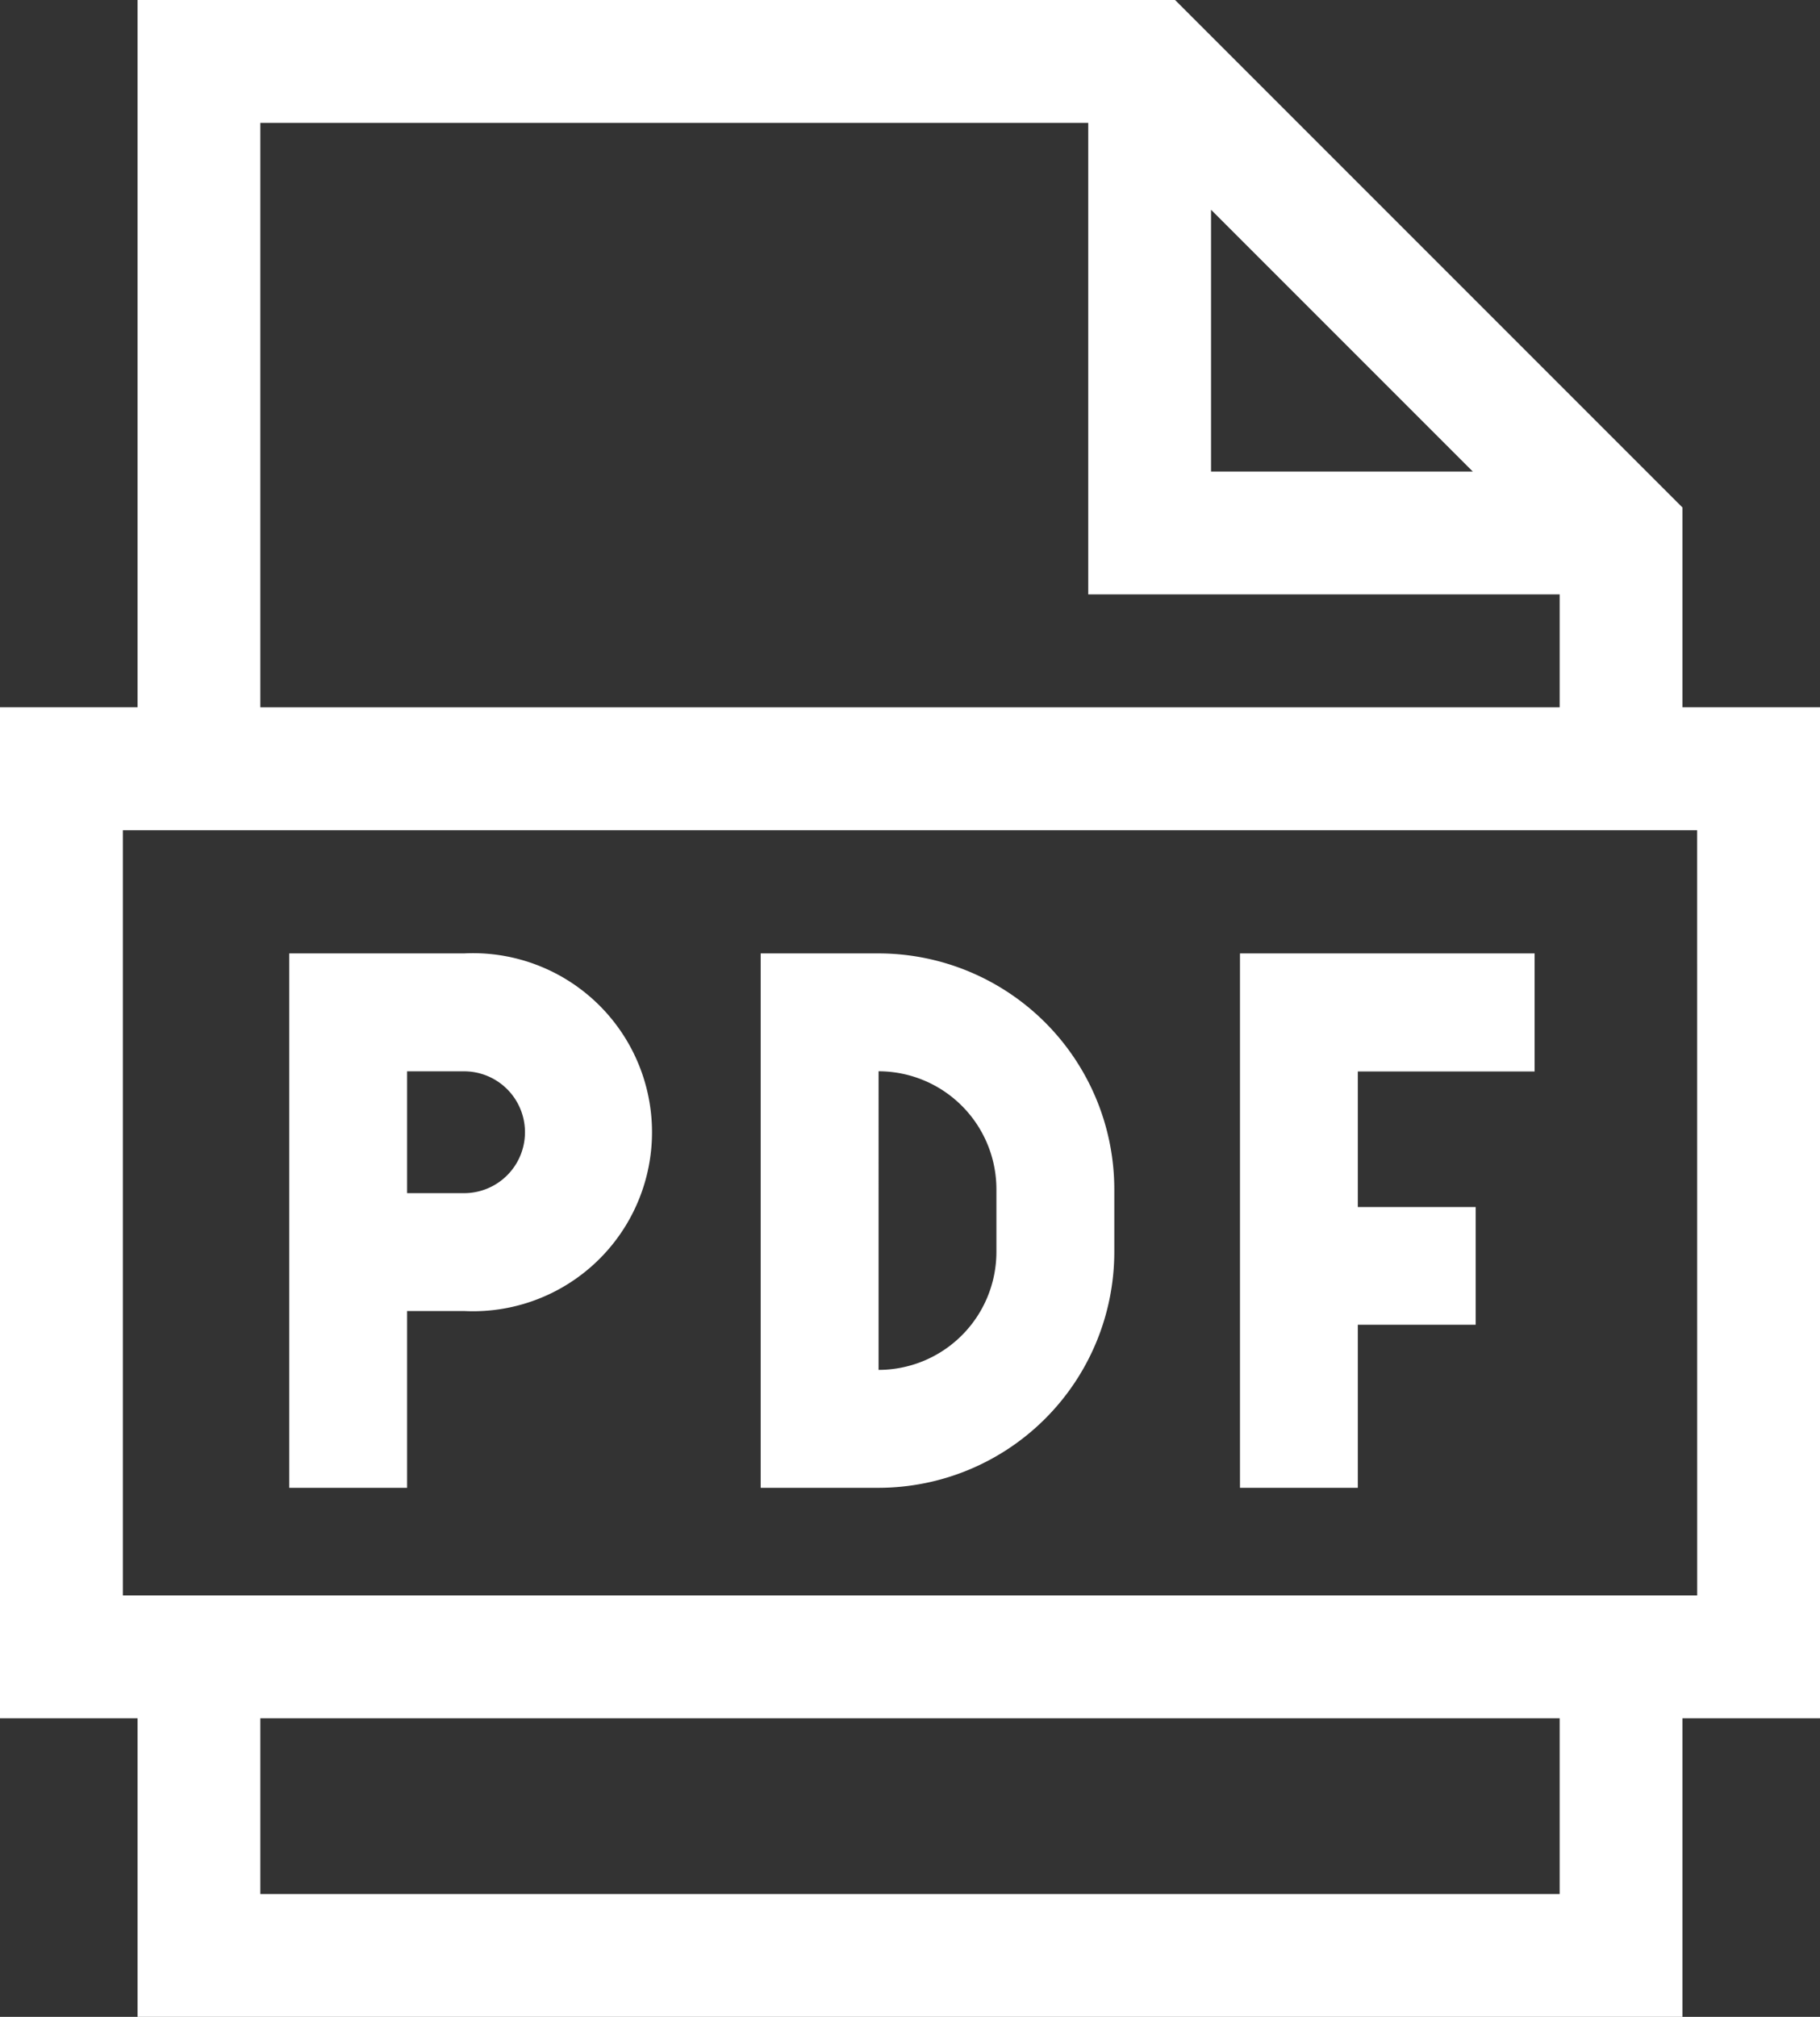 <svg xmlns="http://www.w3.org/2000/svg" width="36.606" height="40.557" viewBox="0 0 36.606 40.557">
  <rect x="0" y="0" width="36.606" height="40.557" fill="#333333" stroke="none"/>
  <g id="pdf" transform="translate(0.05 0.05)">
    <path id="Path_5252" data-name="Path 5252" d="M36.506,14.223H33.74V10.176L23.564,0H2.766V14.223H0V34.452H2.766v6.005H33.74V34.452h2.766ZM24.258,4.047l5.435,5.435H24.258ZM5.136,2.371H21.888v9.482H31.37v2.371H5.136ZM31.37,38.087H5.136V34.452H31.37Zm2.766-6.005H2.371V16.594H34.135Zm0,0" transform="translate(0 0)" fill="#fff" stroke="#fff" stroke-width="0.1"/>
    <path id="Path_5253" data-name="Path 5253" d="M75.37,249.191h1.146a3.6,3.6,0,1,0,0-7.191H73v10.746H75.37Zm0-4.82h1.146a1.225,1.225,0,0,1,0,2.45H75.37Zm0,0" transform="translate(-67.232 -222.878)" fill="#fff"/>
    <path id="Path_5254" data-name="Path 5254" d="M200.112,248.005v-1.264A4.746,4.746,0,0,0,195.37,242H193v10.746h2.371A4.746,4.746,0,0,0,200.112,248.005Zm-4.741-3.635a2.373,2.373,0,0,1,2.37,2.37v1.264a2.373,2.373,0,0,1-2.37,2.371Zm0,0" transform="translate(-177.75 -222.878)" fill="#fff"/>
    <path id="Path_5255" data-name="Path 5255" d="M317.37,249.467h2.371V247.1H317.37v-2.726h3.556V242H315v10.746h2.37Zm0,0" transform="translate(-290.11 -222.878)" fill="#fff"/>
  </g>
</svg>
